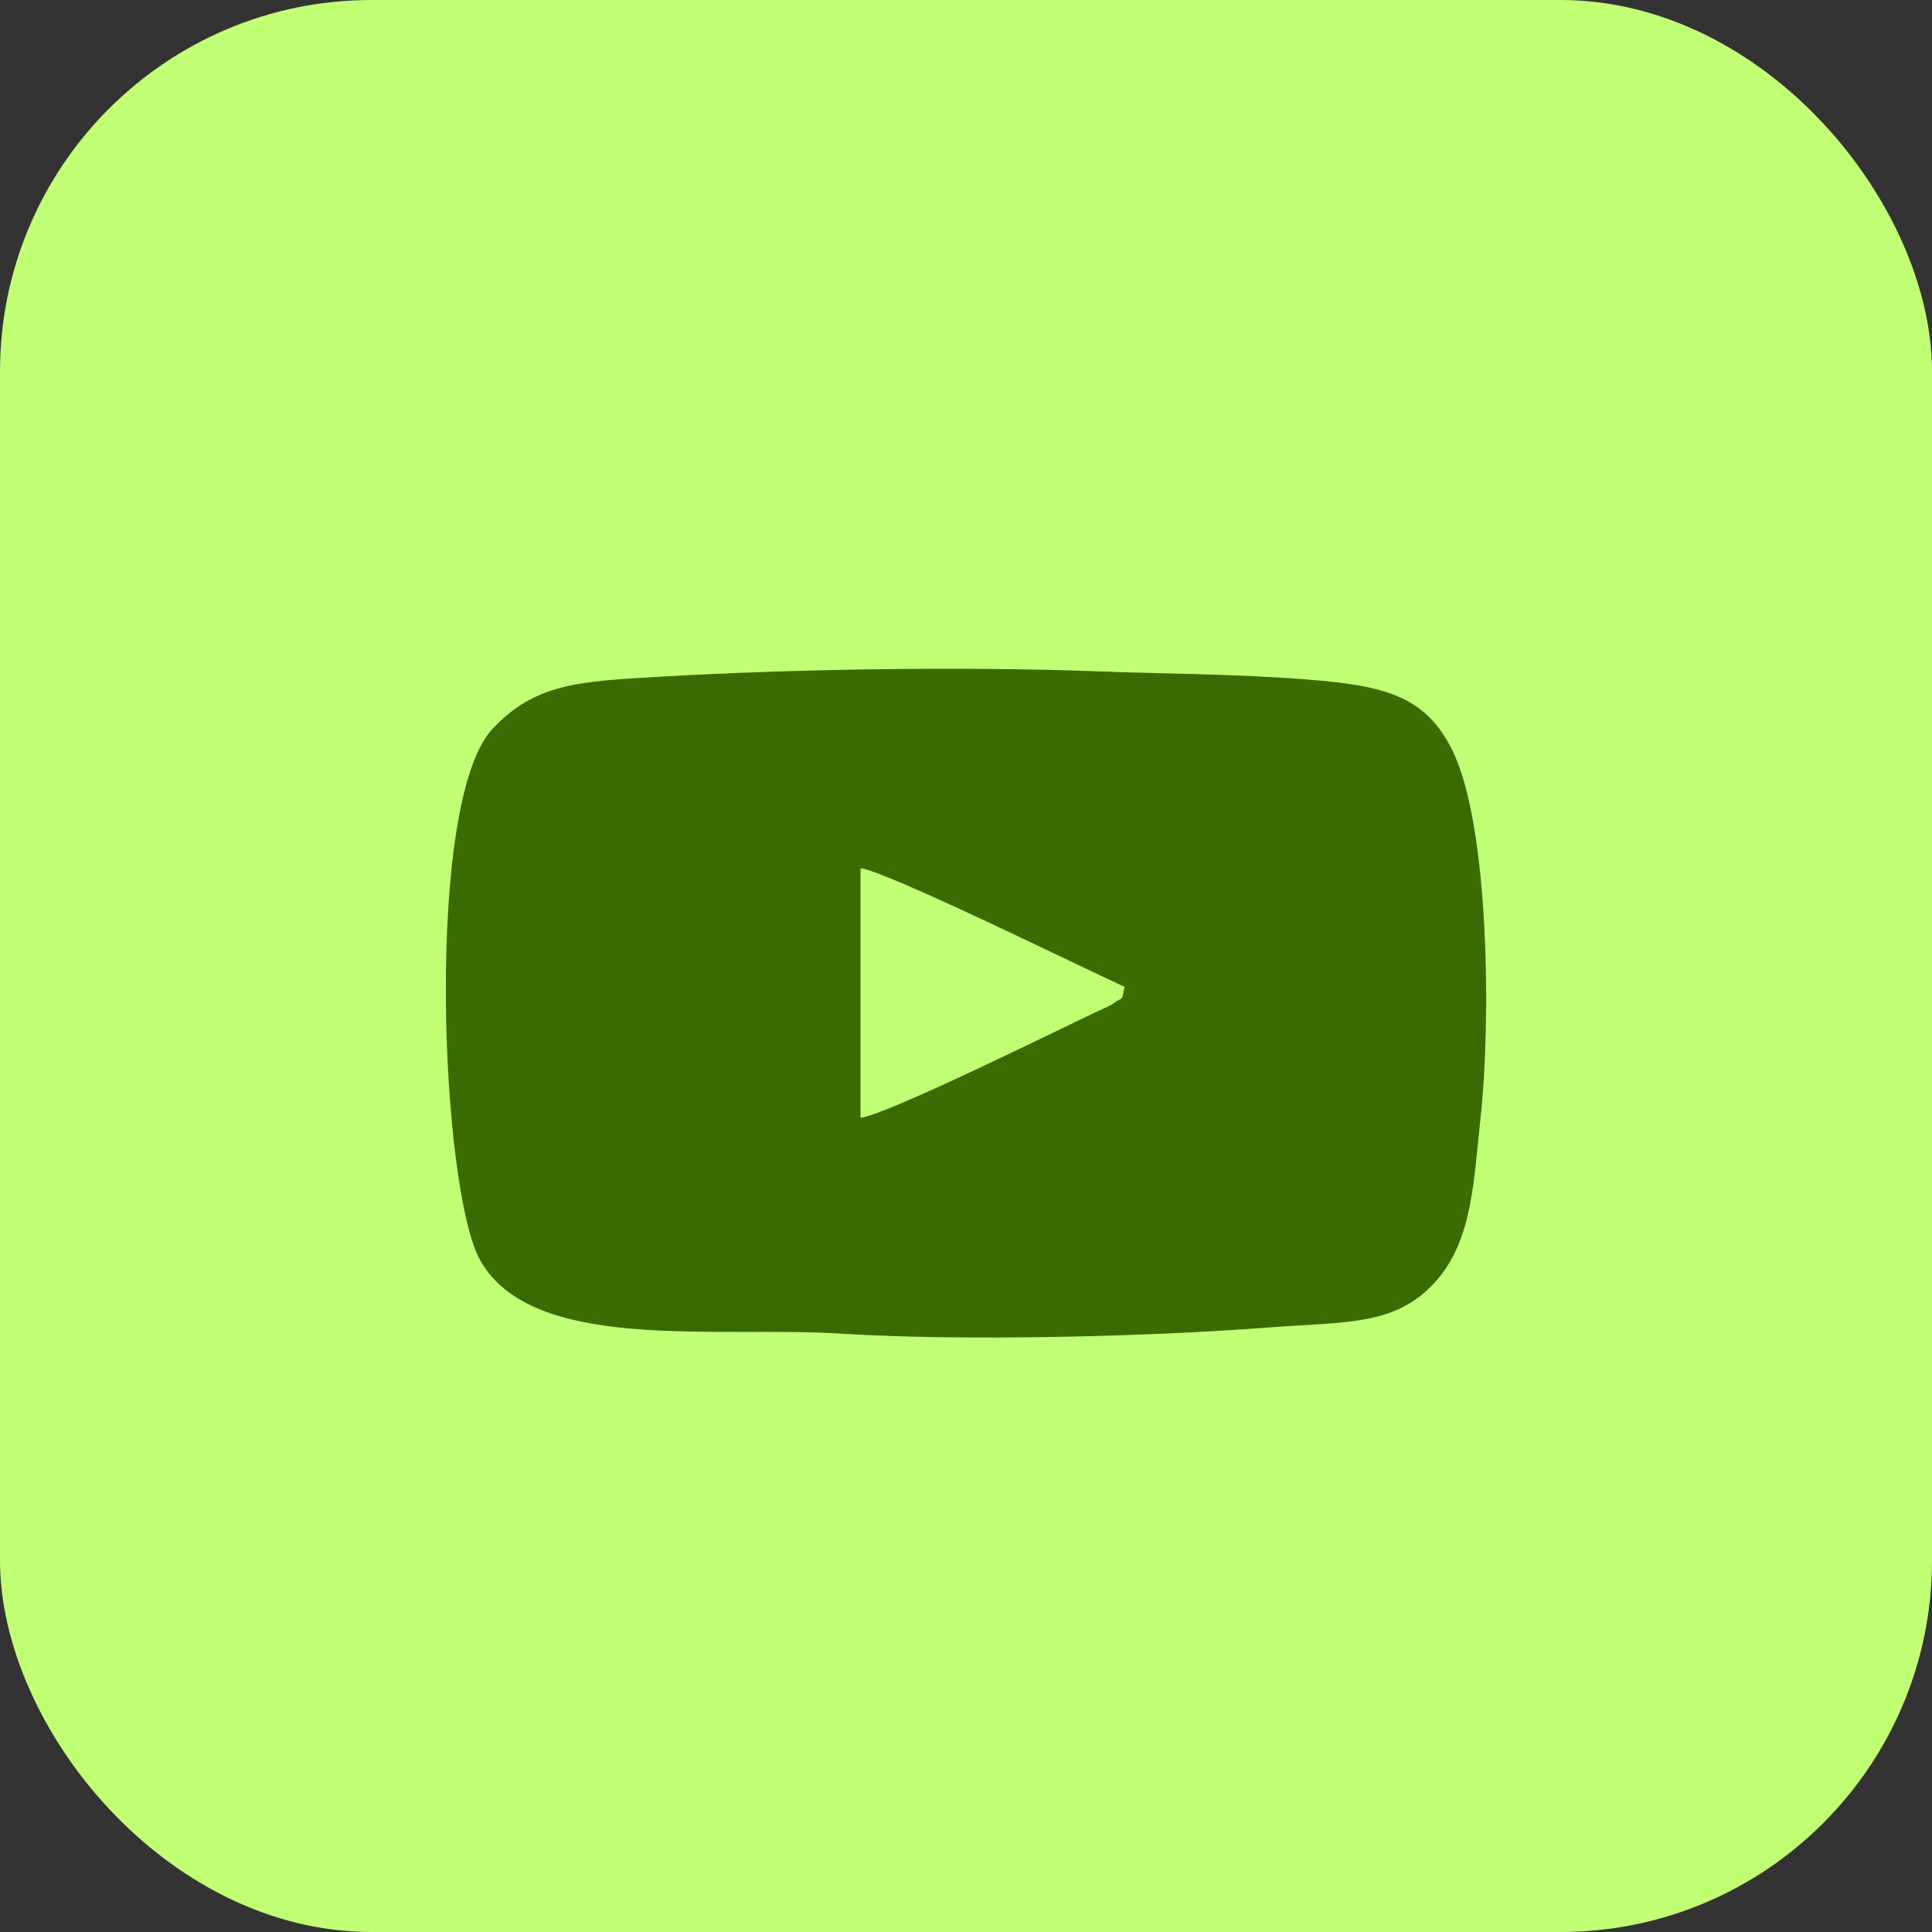 <svg width="26" height="26" viewBox="0 0 26 26" fill="none" xmlns="http://www.w3.org/2000/svg">
<rect x="0" y="0" width="26" height="26" fill="#333333" stroke="none"/>
<rect width="26" height="26" rx="5" fill="#C1FF75"/>
<path fill-rule="evenodd" clip-rule="evenodd" d="M11.581 11.684C11.935 11.725 14.582 13.03 15.135 13.281C15.083 13.502 15.135 13.391 14.97 13.513C14.945 13.531 14.823 13.585 14.763 13.613C14.119 13.919 11.943 14.996 11.581 15.043V11.684V11.684ZM19.925 15.039C20.064 13.785 20.048 11.106 19.541 10.089C19.178 9.36 18.623 9.224 17.571 9.143C16.61 9.068 15.726 9.071 14.745 9.034C12.941 8.966 10.637 9.005 8.884 9.107C7.803 9.169 7.205 9.194 6.629 9.808C5.708 10.788 5.929 16.006 6.461 16.958C7.163 18.211 9.626 17.841 11.307 17.947C12.96 18.051 15.458 17.989 17.049 17.866C18.131 17.783 18.803 17.853 19.349 17.212C19.819 16.659 19.834 15.864 19.925 15.039Z" fill="#396B00"/>
</svg>
